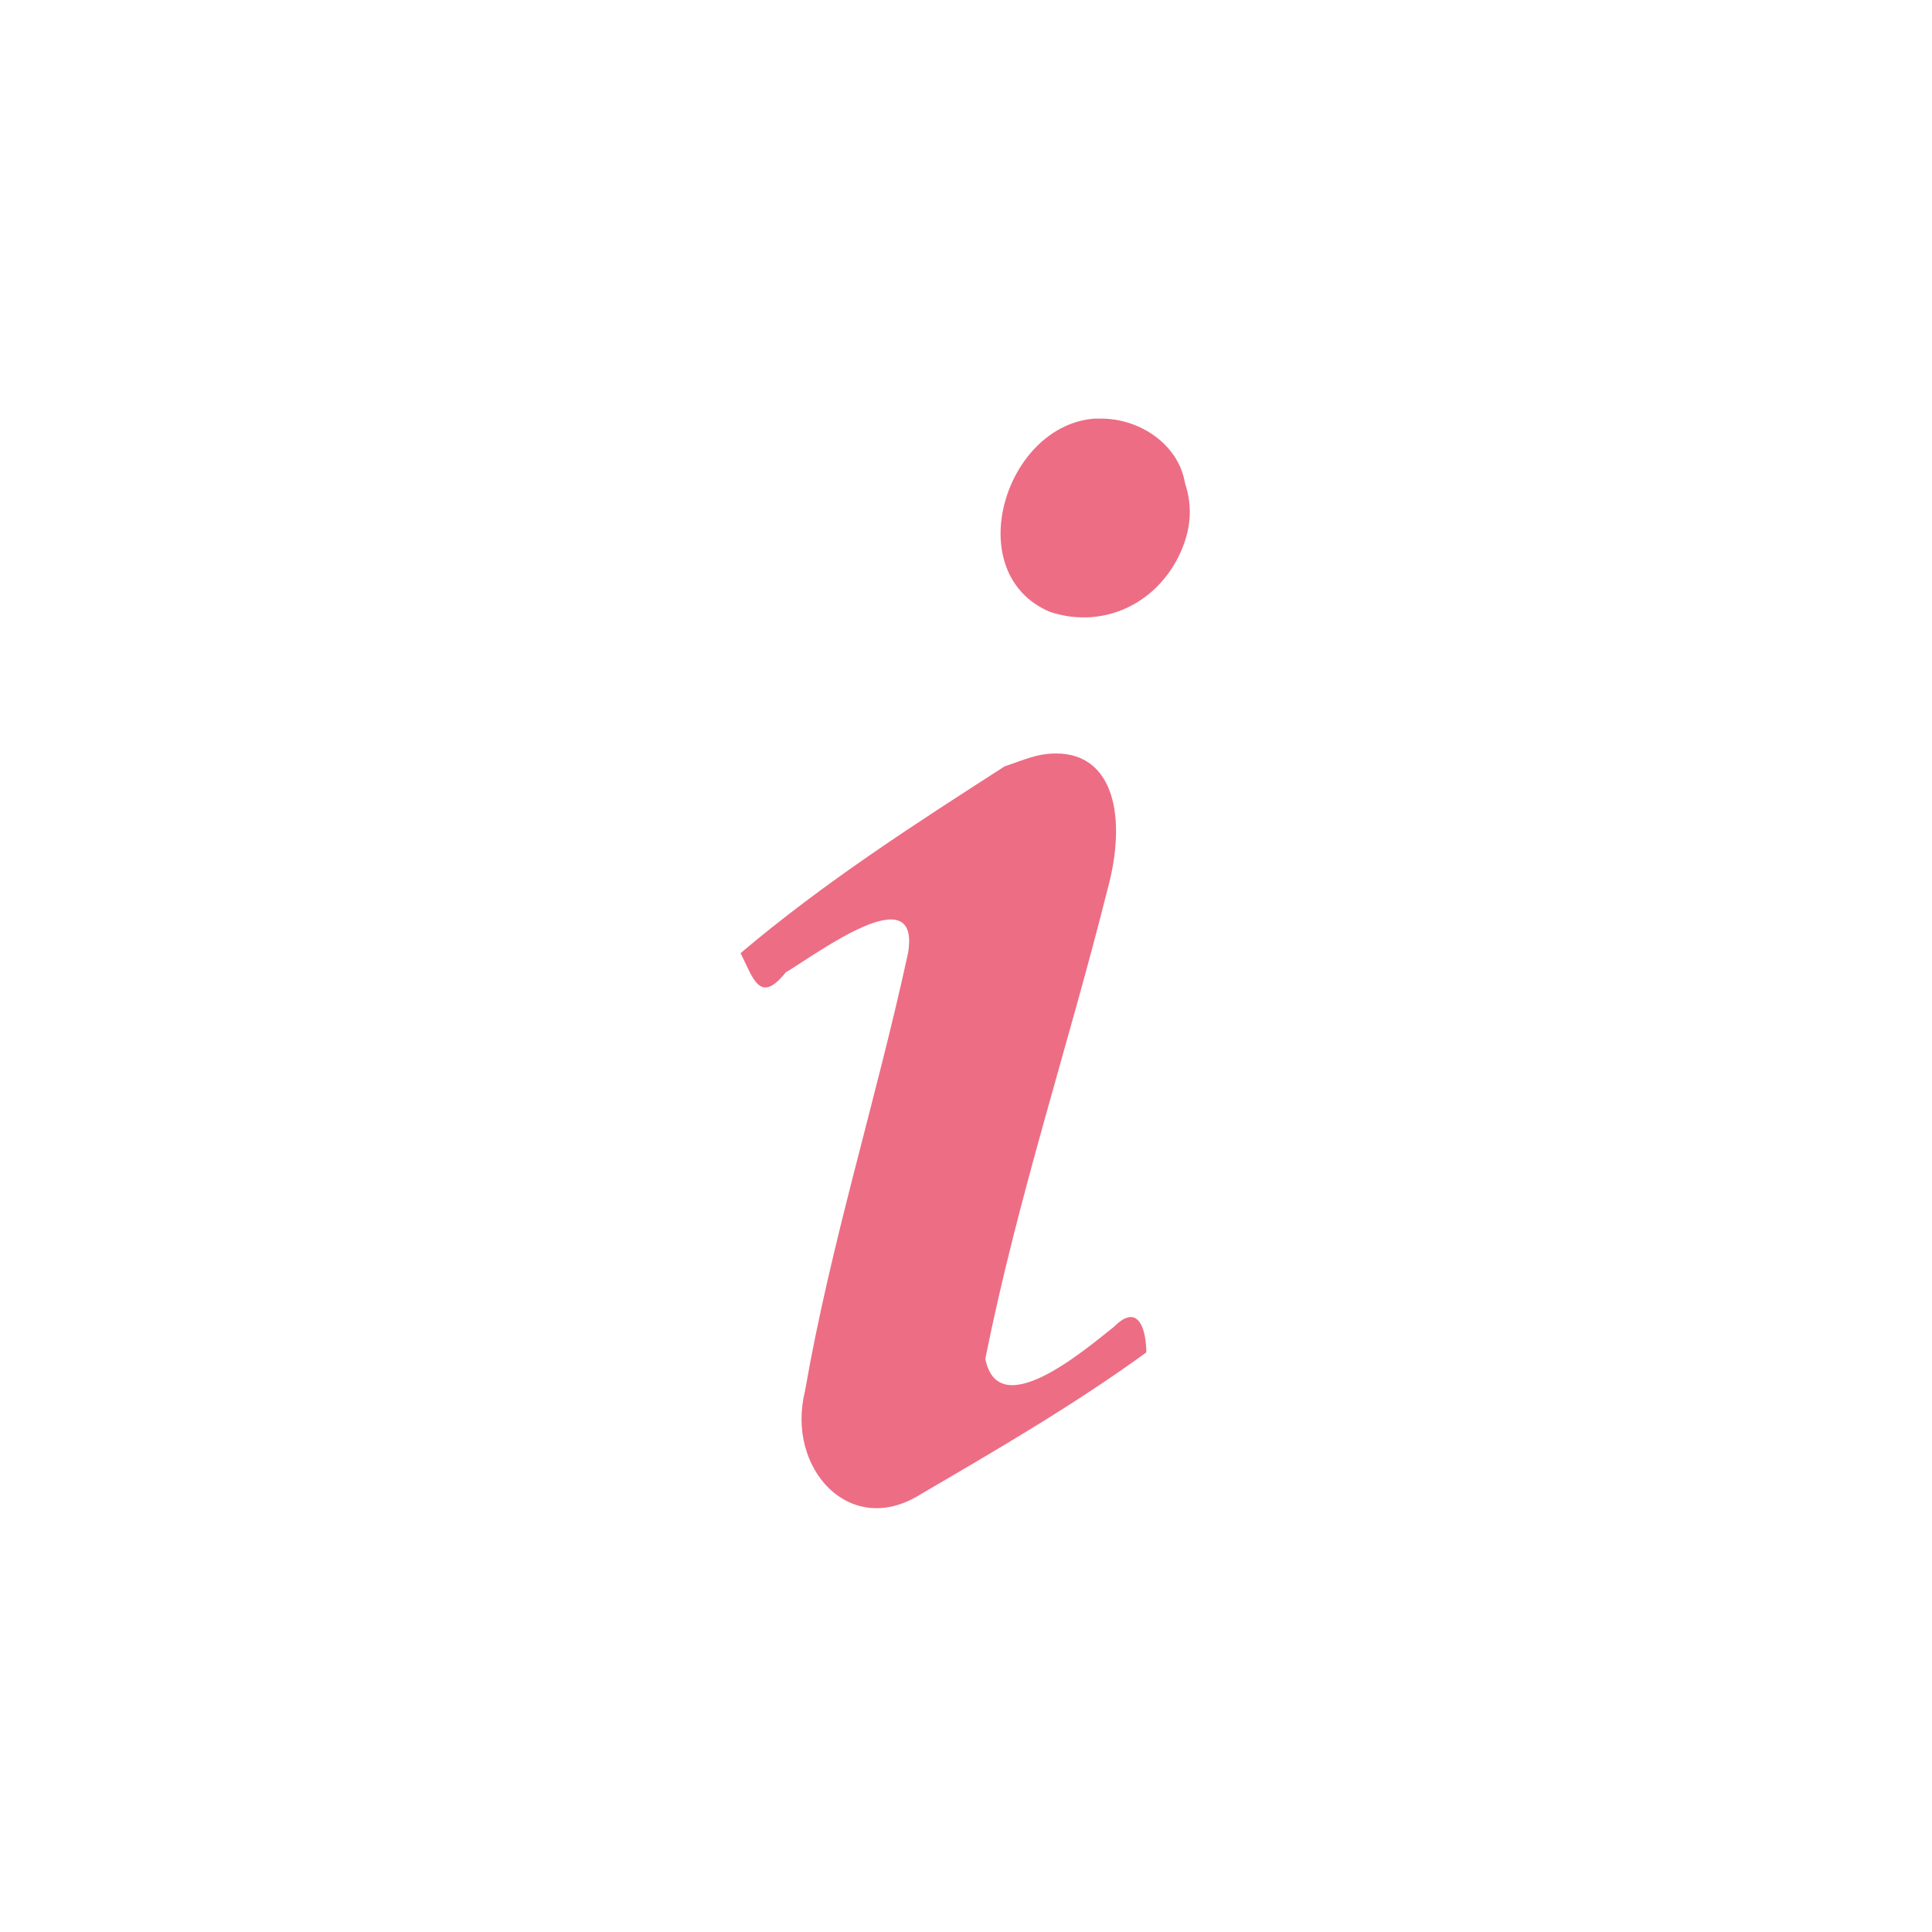 <?xml version="1.0" encoding="utf-8"?>
<!-- Generator: Adobe Illustrator 24.3.0, SVG Export Plug-In . SVG Version: 6.00 Build 0)  -->
<svg version="1.1" id="Ebene_1" xmlns="http://www.w3.org/2000/svg" xmlns:xlink="http://www.w3.org/1999/xlink" x="0px" y="0px"
	 viewBox="0 0 30 30" style="enable-background:new 0 0 30 30;" xml:space="preserve">
<style type="text/css">
	.st0{fill:#FFFFFF;}
	.st1{fill:#ED6D84;}
</style>
<rect class="st0" width="30" height="30"/>
<g>
	<path class="st1" d="M17.1,6.5c0,0-0.1,0-0.1,0c-1.4,0.1-2.1,2.4-0.7,3c0.9,0.3,1.8-0.2,2.1-1.1c0.1-0.3,0.1-0.6,0-0.9
		C18.3,6.9,17.7,6.5,17.1,6.5z"/>
	<path class="st1" d="M17.3,20.6c-0.5,0.4-1.8,1.5-2,0.5c0.5-2.5,1.3-4.9,1.9-7.3c0.3-1.1,0.1-2.1-0.8-2.1c-0.3,0-0.5,0.1-0.8,0.2
		c-1.4,0.9-2.8,1.8-4.1,2.9c0.2,0.4,0.3,0.8,0.7,0.3c0.5-0.3,2.1-1.5,1.9-0.3c-0.5,2.3-1.2,4.5-1.6,6.8c-0.3,1.2,0.7,2.3,1.8,1.6
		c1.2-0.7,2.4-1.4,3.5-2.2C17.8,20.7,17.7,20.2,17.3,20.6z"/>
</g>
</svg>

